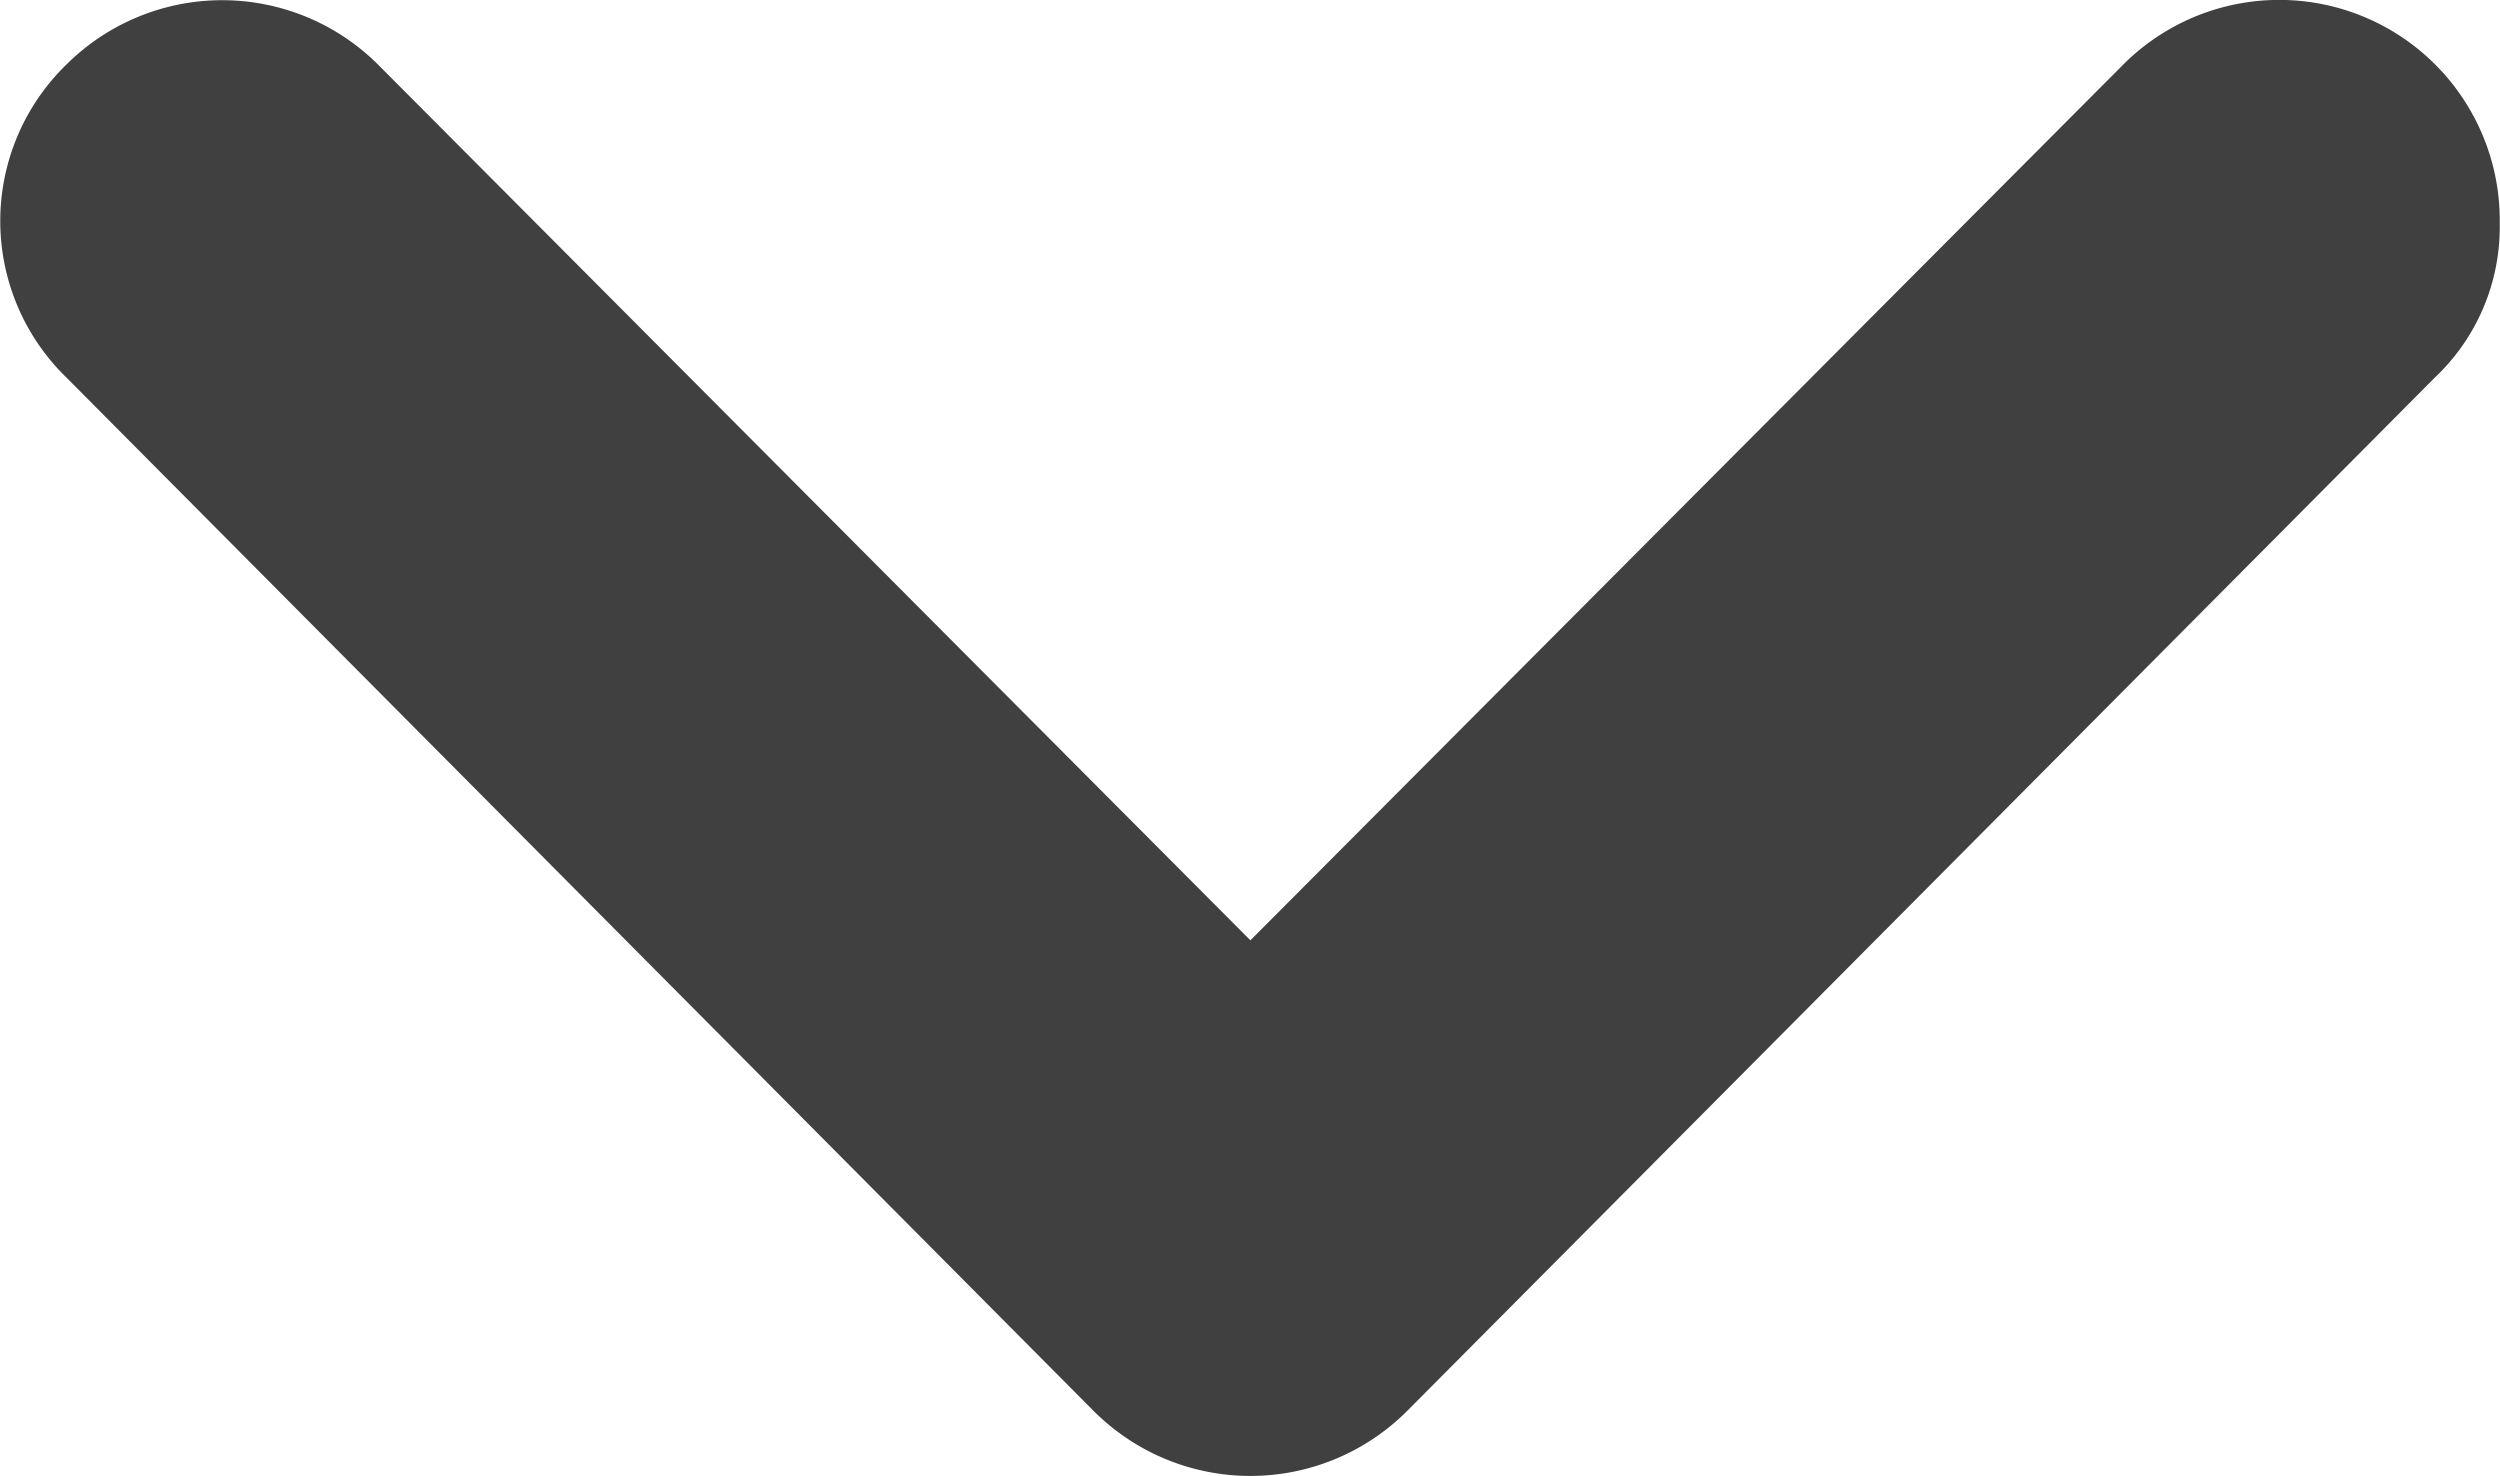 <svg xmlns="http://www.w3.org/2000/svg" width="9.659" height="5.703" viewBox="0 0 9.659 5.703">
  <path id="Path_41858" data-name="Path 41858" d="M7.245,8.063a.853.853,0,0,0-1.212-.011.843.843,0,0,0,0,1.212h0L10,13.255a.856.856,0,0,0,1.212,0h0l3.969-3.991a.8.8,0,0,0,.252-.595.852.852,0,0,0-1.464-.606h0l-3.363,3.374Z" transform="translate(-5.775 -7.804)" opacity="0.75"/>
</svg>
